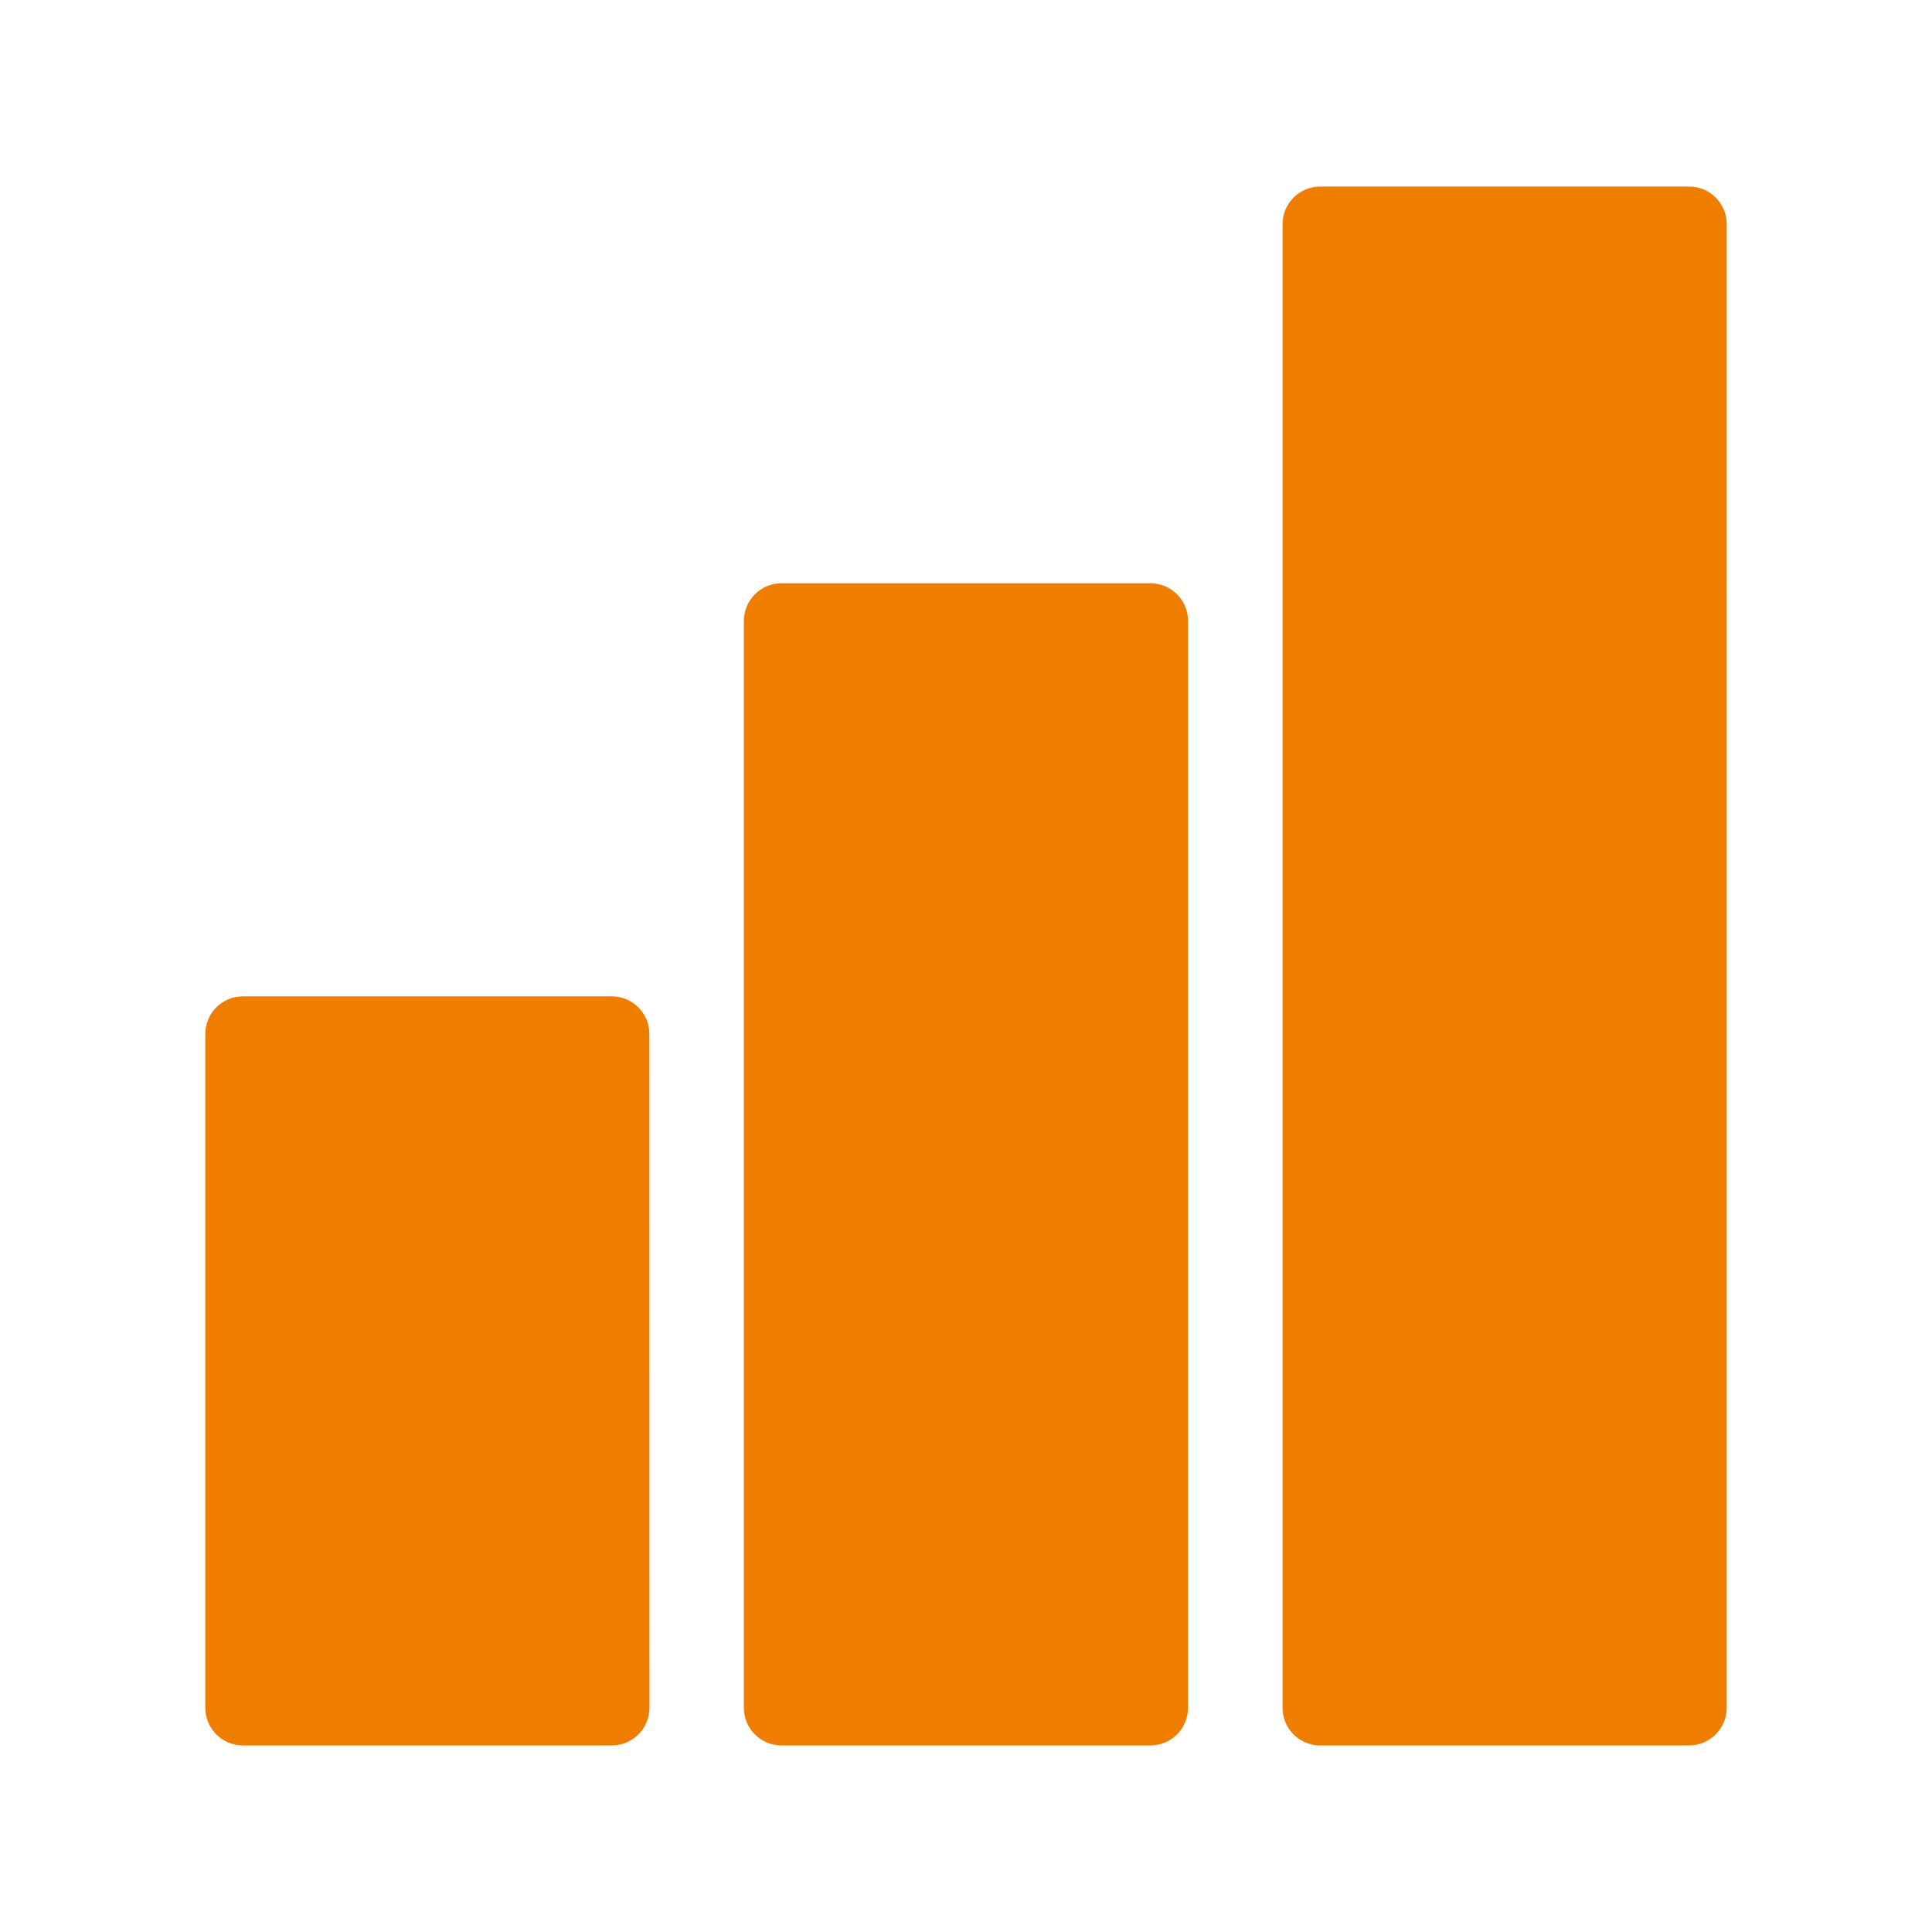 <?xml version="1.0" encoding="UTF-8"?><svg id="Layer_1" xmlns="http://www.w3.org/2000/svg" viewBox="0 0 100 100"><defs><style>.cls-1{fill:#ee7d00;fill-rule:evenodd;}</style></defs><path class="cls-1" d="M31.669,51.571H12.572c-1.074,0-1.946.872-1.946,1.946v34.882c0,1.074.872,1.946,1.946,1.946h19.097c1.074,0,1.946-.872,1.946-1.946l-.005-34.882c0-1.074-.872-1.946-1.941-1.946ZM87.428,9.656h-19.097c-1.074,0-1.946.872-1.946,1.946v76.797c0,1.074.872,1.946,1.946,1.946h19.097c1.074,0,1.946-.872,1.946-1.946V11.602c0-1.074-.872-1.946-1.946-1.946ZM59.546,30.19h-19.097c-1.074,0-1.946.872-1.946,1.946v56.263c0,1.074.872,1.946,1.946,1.946h19.097c1.074,0,1.946-.872,1.946-1.946v-56.263c0-1.074-.872-1.946-1.946-1.946Z"/></svg>